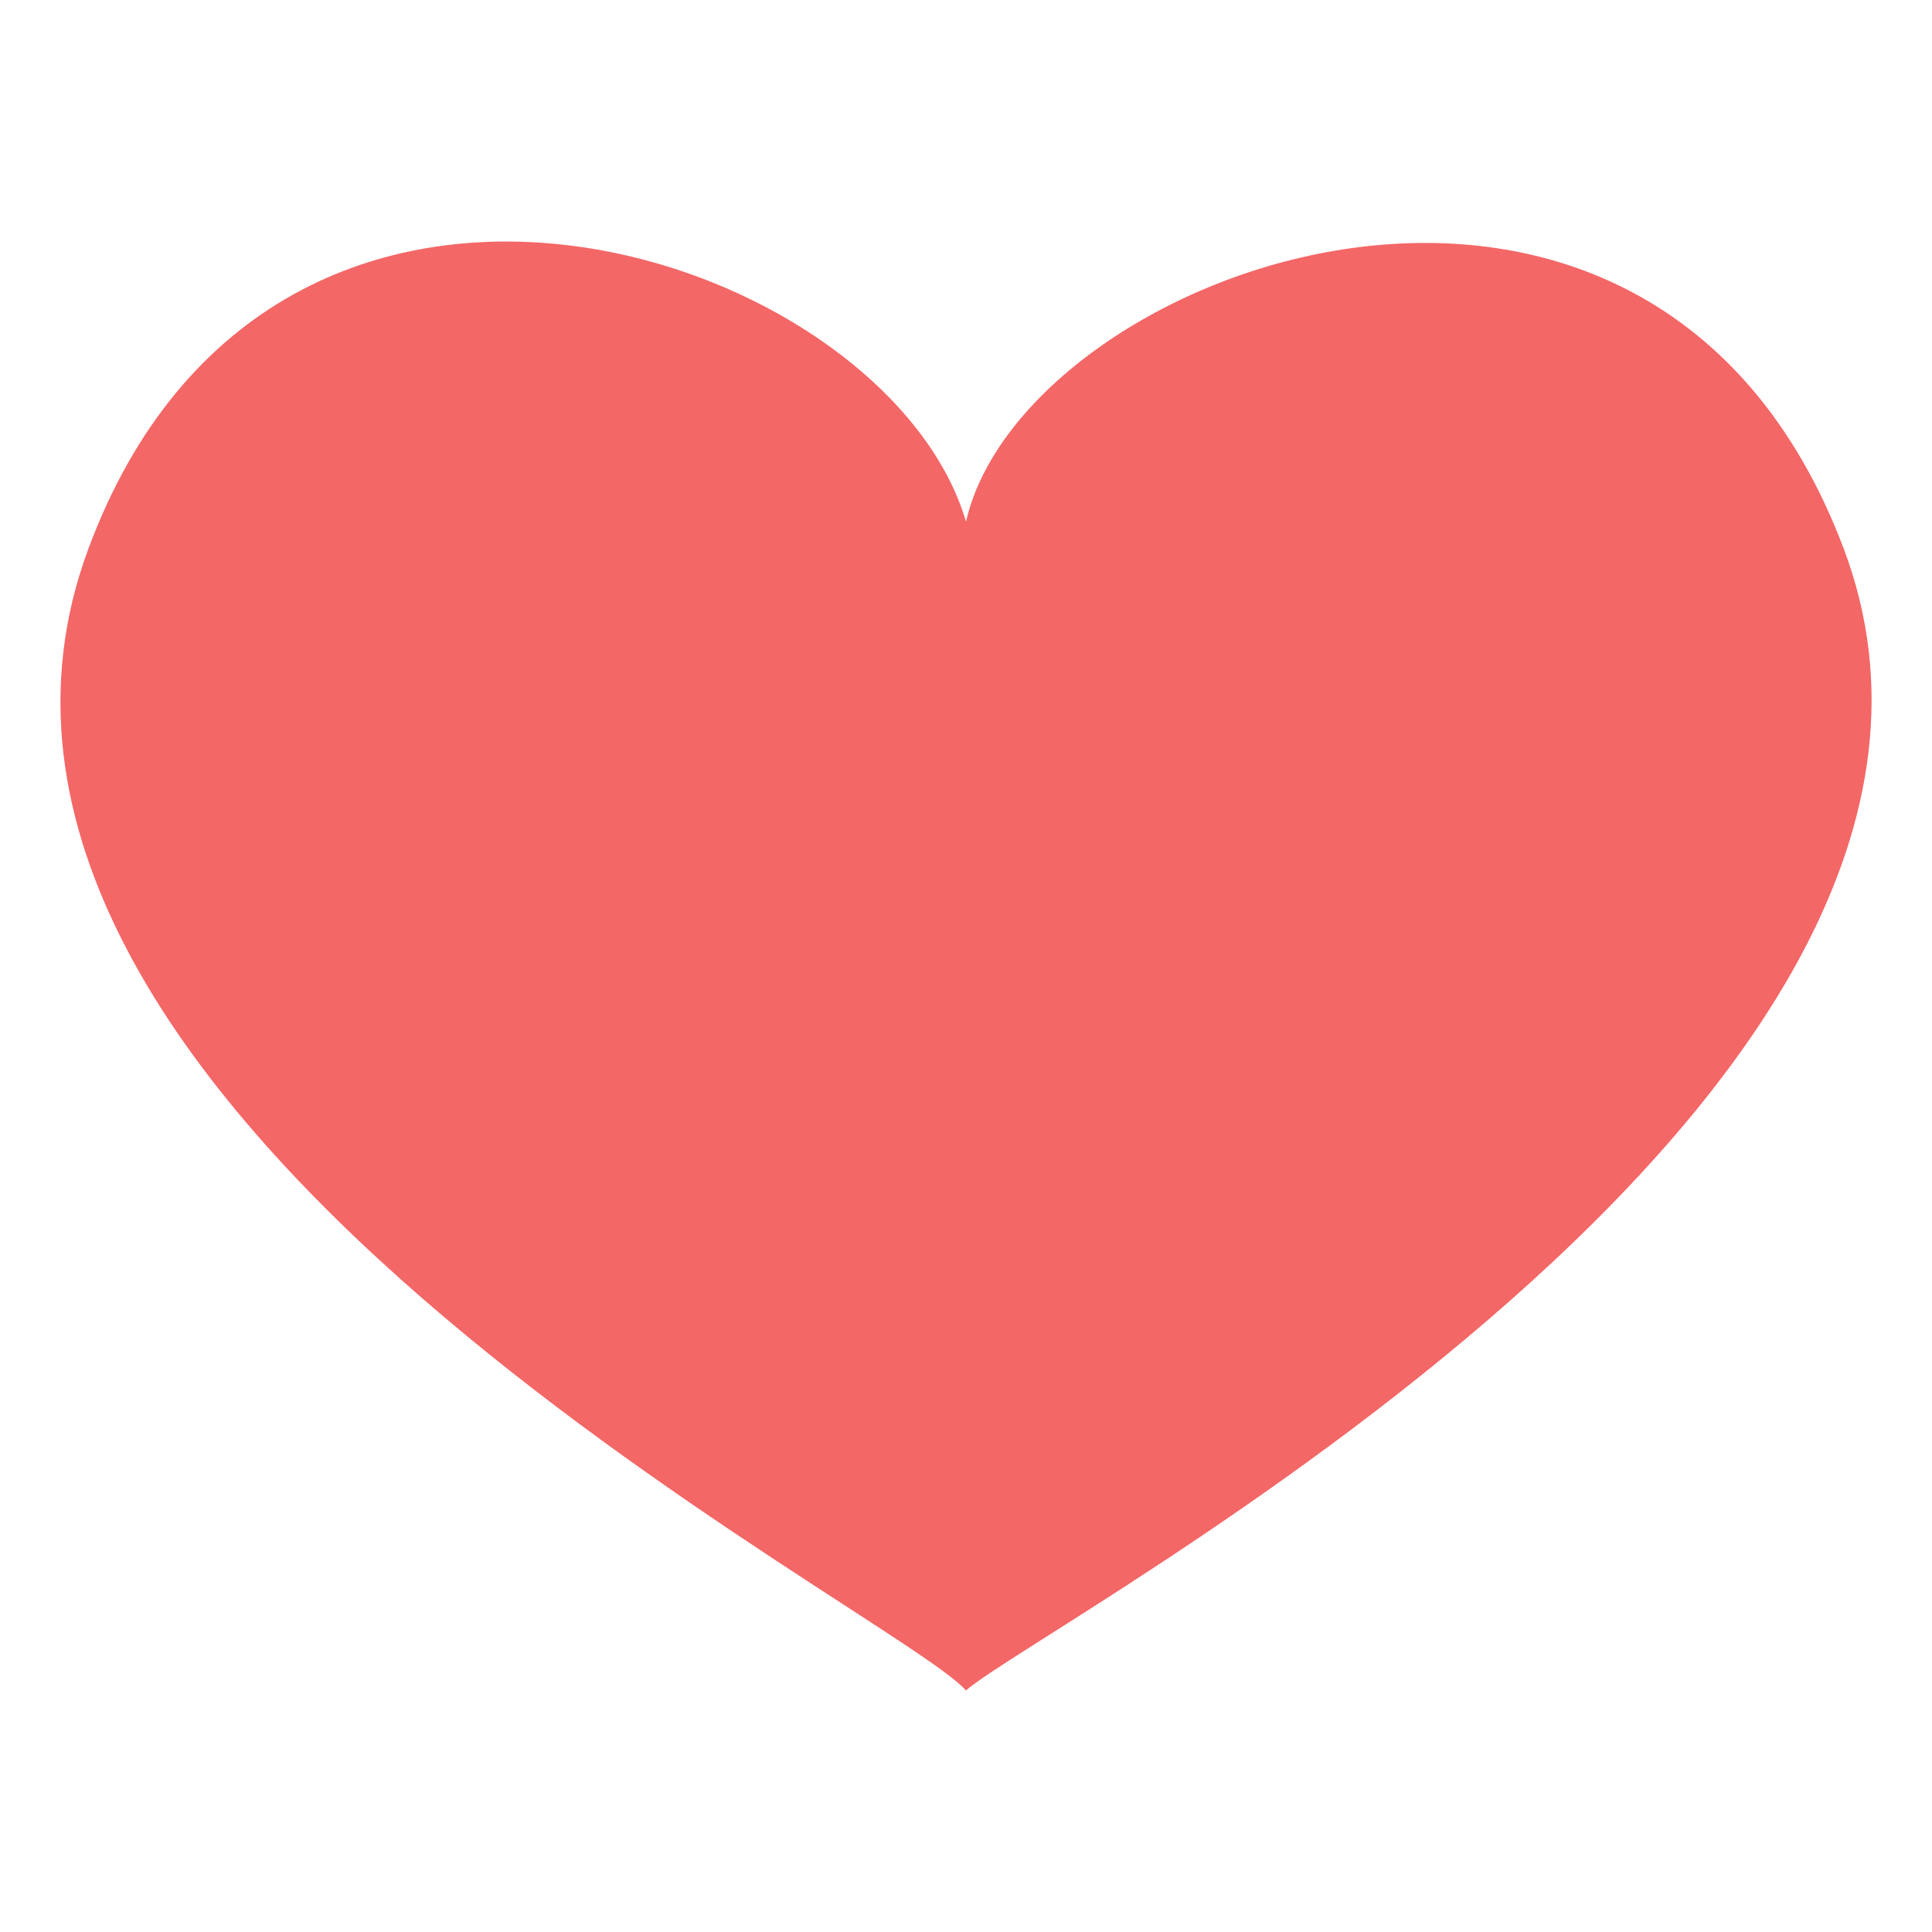 <svg xmlns="http://www.w3.org/2000/svg" viewBox="0 0 64 64" enable-background="new 0 0 64 64"><path fill="#f46767" d="m61.07 18.16c-6.395-16.918-27.15-9.328-29.07-.879-2.64-9-22.89-15.721-29.07.891-6.881 18.502 26.67 35.11 29.07 37.828 2.397-2.162 35.952-19.639 29.07-37.84"/></svg>